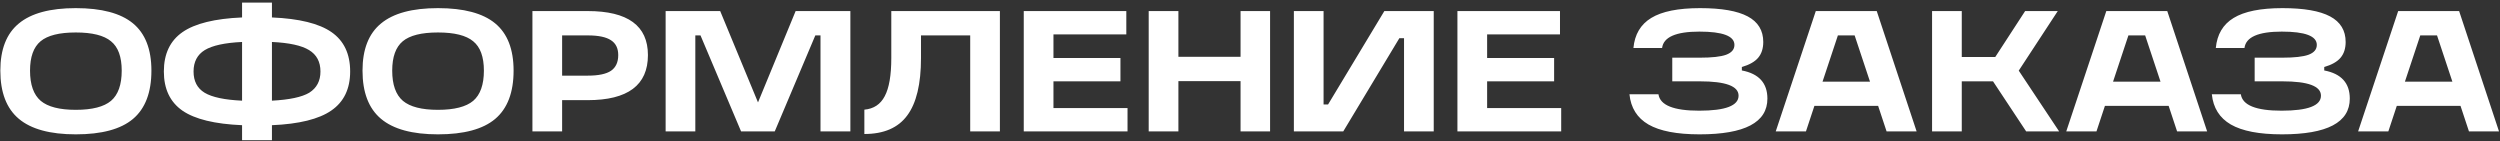 <?xml version="1.0" encoding="UTF-8"?> <svg xmlns="http://www.w3.org/2000/svg" width="761" height="43" viewBox="0 0 761 43" fill="none"><rect x="0" y="0" width="761" height="43" fill="#333333" stroke="none"/><path d="M23.07 40.894C15.256 40.894 9.475 39.317 5.726 36.163C1.977 33.01 0.102 28.122 0.102 21.5C0.102 15.018 1.977 10.235 5.726 7.152C9.475 4.033 15.256 2.474 23.07 2.474C30.918 2.474 36.717 4.016 40.466 7.099C44.215 10.182 46.09 14.983 46.09 21.5C46.09 28.157 44.215 33.062 40.466 36.216C36.752 39.334 30.953 40.894 23.07 40.894ZM23.07 33.43C28.045 33.43 31.619 32.519 33.791 30.697C35.964 28.84 37.05 25.774 37.05 21.5C37.05 17.295 35.964 14.317 33.791 12.565C31.654 10.778 28.08 9.885 23.07 9.885C18.059 9.885 14.486 10.778 12.348 12.565C10.211 14.352 9.142 17.33 9.142 21.5C9.142 25.774 10.228 28.84 12.401 30.697C14.573 32.519 18.129 33.43 23.07 33.43ZM106.587 21.763C106.587 27.053 104.678 31.013 100.859 33.641C97.075 36.268 91.048 37.758 82.779 38.108V42.68H73.686V38.108C65.382 37.758 59.338 36.286 55.554 33.693C51.77 31.065 49.878 27.088 49.878 21.763C49.878 16.402 51.77 12.407 55.554 9.78C59.338 7.152 65.382 5.663 73.686 5.312V0.792H82.779V5.312C91.083 5.663 97.127 7.152 100.911 9.78C104.695 12.407 106.587 16.402 106.587 21.763ZM62.334 15.245C60.057 16.647 58.918 18.819 58.918 21.763C58.918 24.706 60.039 26.861 62.282 28.227C64.559 29.594 68.361 30.399 73.686 30.645V12.775C68.431 13.021 64.647 13.844 62.334 15.245ZM82.779 12.775V30.645C88.105 30.364 91.889 29.559 94.131 28.227C96.409 26.791 97.547 24.636 97.547 21.763C97.547 18.819 96.391 16.647 94.079 15.245C91.801 13.844 88.035 13.021 82.779 12.775ZM133.317 40.894C125.503 40.894 119.722 39.317 115.973 36.163C112.224 33.01 110.349 28.122 110.349 21.5C110.349 15.018 112.224 10.235 115.973 7.152C119.722 4.033 125.503 2.474 133.317 2.474C141.165 2.474 146.964 4.016 150.713 7.099C154.462 10.182 156.337 14.983 156.337 21.5C156.337 28.157 154.462 33.062 150.713 36.216C146.999 39.334 141.2 40.894 133.317 40.894ZM133.317 33.43C138.292 33.43 141.866 32.519 144.039 30.697C146.211 28.84 147.297 25.774 147.297 21.5C147.297 17.295 146.211 14.317 144.039 12.565C141.901 10.778 138.327 9.885 133.317 9.885C128.306 9.885 124.733 10.778 122.595 12.565C120.458 14.352 119.389 17.33 119.389 21.5C119.389 25.774 120.475 28.84 122.648 30.697C124.82 32.519 128.376 33.43 133.317 33.43ZM171.11 40H162.07V3.368H178.888C191.116 3.368 197.231 7.835 197.231 16.77C197.231 25.915 191.116 30.487 178.888 30.487H171.11V40ZM171.11 10.778V23.024H178.941C182.164 23.024 184.512 22.534 185.983 21.552C187.455 20.536 188.191 18.942 188.191 16.77C188.191 14.702 187.455 13.196 185.983 12.25C184.512 11.269 182.164 10.778 178.941 10.778H171.11ZM242.192 3.368H258.853V40H249.761V10.778H248.184L235.833 40H225.584L213.233 10.778H211.657V40H202.617V3.368H219.225L230.735 31.17L242.192 3.368ZM271.311 3.368H304.369V40H295.33V10.778H280.351V17.663C280.351 25.582 278.949 31.416 276.146 35.165C273.378 38.914 269.033 40.788 263.112 40.788V33.378C265.95 33.133 268.017 31.766 269.314 29.278C270.645 26.791 271.311 22.919 271.311 17.663V3.368ZM343.219 40H311.632V3.368H342.851V10.463H320.672V17.663H341.064V24.758H320.672V32.905H343.219V40ZM377.625 17.295V3.368H386.612V40H377.625V24.706H358.704V40H349.664V3.368H358.704V17.295H377.625ZM421.395 3.368H436.427V40H427.387V11.619H425.968L408.887 40H393.855V3.368H402.895V31.801H404.262L421.395 3.368ZM475.228 40H443.641V3.368H474.86V10.463H452.681V17.663H473.073V24.758H452.681V32.905H475.228V40ZM530.22 20.396V21.447C535.405 22.428 537.998 25.284 537.998 30.014C537.998 37.267 531.113 40.894 517.343 40.894C510.441 40.894 505.255 39.895 501.786 37.898C498.353 35.901 496.425 32.835 496.005 28.7H504.835C505.325 32.029 509.46 33.693 517.238 33.693C525.227 33.693 529.221 32.169 529.221 29.121C529.221 26.212 525.297 24.758 517.448 24.758H509.039V17.558H517.448C521.127 17.558 523.79 17.26 525.437 16.665C527.119 16.034 527.96 15.035 527.96 13.669C527.96 10.971 524.403 9.622 517.291 9.622C510.143 9.622 506.359 11.286 505.938 14.615H497.214C497.599 10.48 499.404 7.432 502.627 5.47C505.886 3.473 510.844 2.474 517.501 2.474C524.018 2.474 528.853 3.315 532.007 4.997C535.16 6.679 536.737 9.272 536.737 12.775C536.737 14.773 536.211 16.384 535.16 17.611C534.144 18.802 532.497 19.73 530.22 20.396ZM583.42 40H574.275L571.7 32.221H552.306L549.731 40H540.533L552.727 3.368H571.279L583.42 40ZM559.454 10.778L554.776 24.863H569.23L564.552 10.778H559.454ZM626.804 40H616.766L606.675 24.758H597.162V40H588.122V3.368H597.162V17.348H607.358L616.451 3.368H626.384L614.506 21.5L626.804 40ZM671.854 40H662.709L660.133 32.221H640.74L638.165 40H628.967L641.16 3.368H659.713L671.854 40ZM647.888 10.778L643.21 24.863H657.663L652.986 10.778H647.888ZM707.498 20.396V21.447C712.683 22.428 715.276 25.284 715.276 30.014C715.276 37.267 708.391 40.894 694.621 40.894C687.719 40.894 682.533 39.895 679.064 37.898C675.631 35.901 673.704 32.835 673.283 28.7H682.113C682.603 32.029 686.738 33.693 694.516 33.693C702.505 33.693 706.499 32.169 706.499 29.121C706.499 26.212 702.575 24.758 694.726 24.758H686.317V17.558H694.726C698.405 17.558 701.068 17.26 702.715 16.665C704.397 16.034 705.238 15.035 705.238 13.669C705.238 10.971 701.681 9.622 694.569 9.622C687.421 9.622 683.637 11.286 683.216 14.615H674.492C674.877 10.48 676.682 7.432 679.905 5.47C683.164 3.473 688.122 2.474 694.779 2.474C701.296 2.474 706.131 3.315 709.285 4.997C712.438 6.679 714.015 9.272 714.015 12.775C714.015 14.773 713.489 16.384 712.438 17.611C711.422 18.802 709.775 19.73 707.498 20.396ZM760.698 40H751.553L748.978 32.221H729.584L727.009 40H717.811L730.005 3.368H748.557L760.698 40ZM736.732 10.778L732.054 24.863H746.508L741.83 10.778H736.732Z" fill="white"></path></svg> 